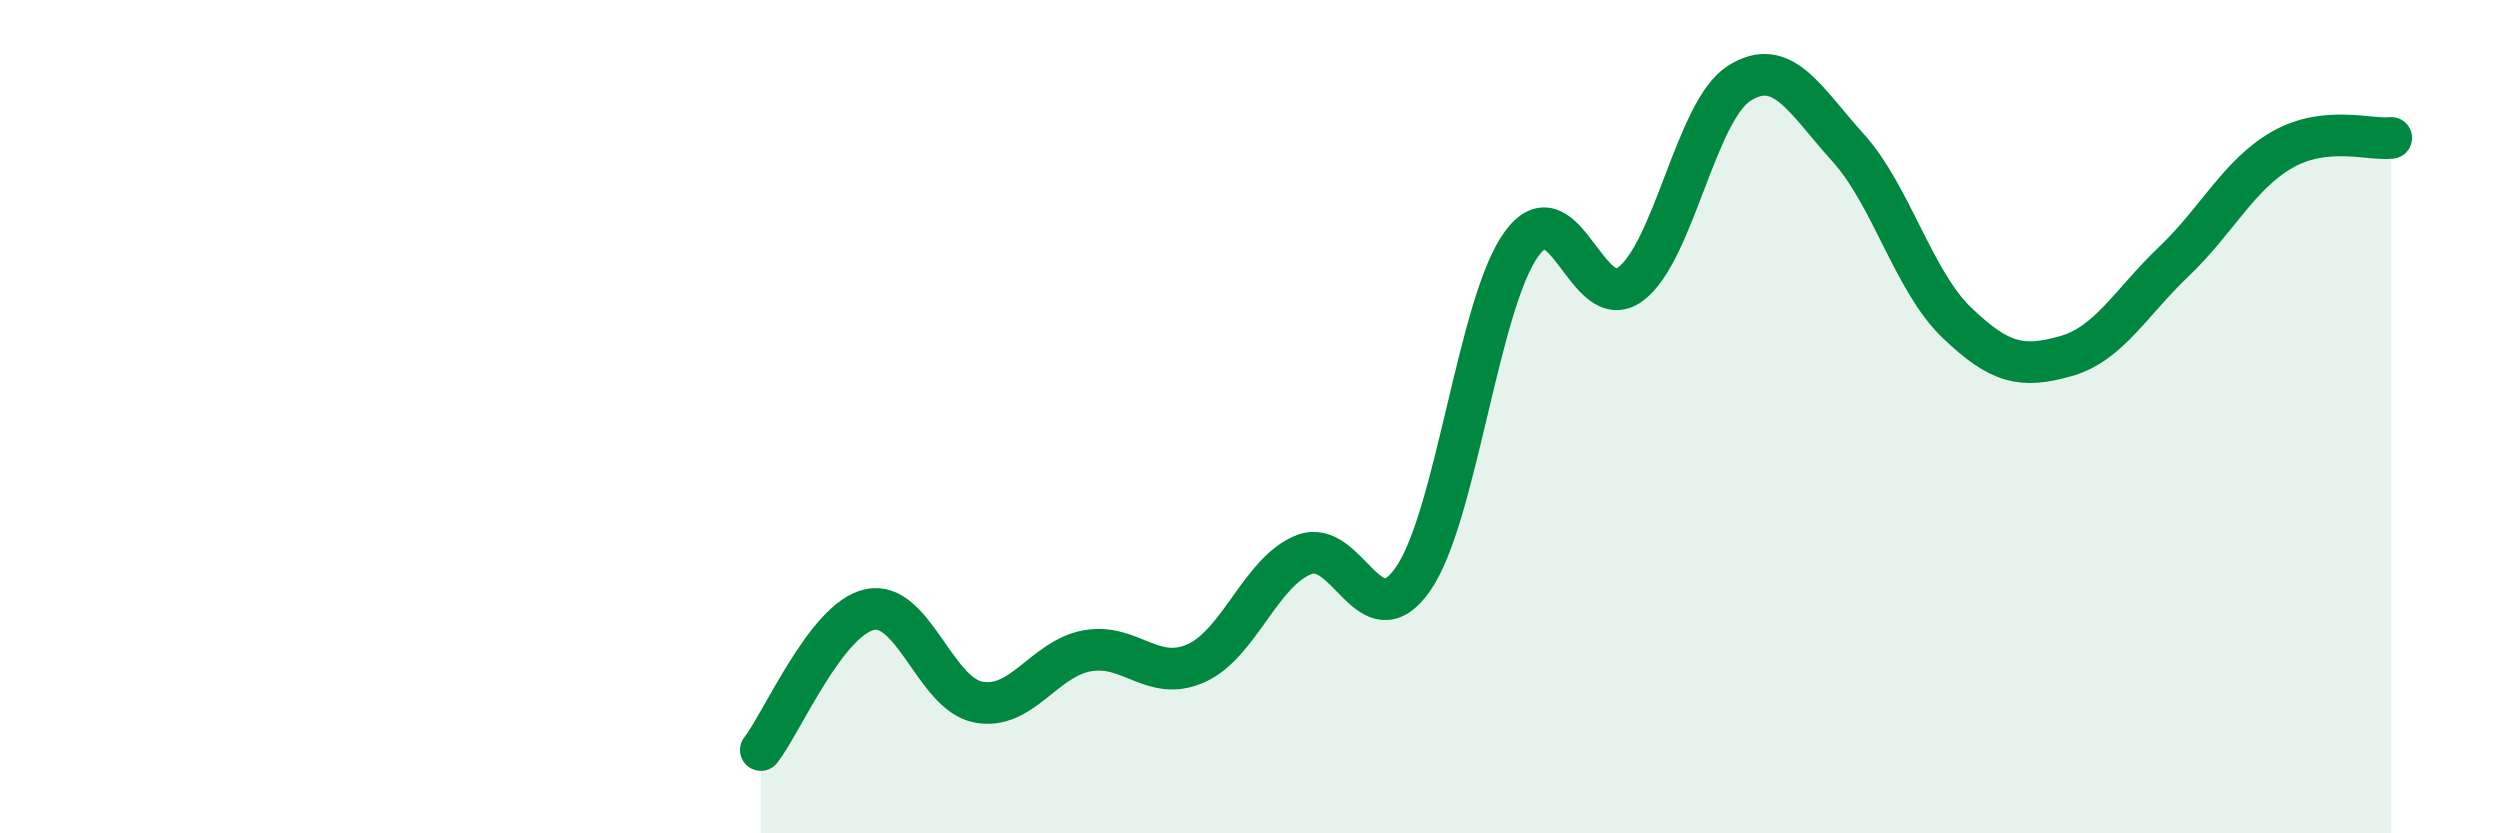
    <svg width="60" height="20" viewBox="0 0 60 20" xmlns="http://www.w3.org/2000/svg">
      <path
        d="M 18.26,18 C 18.78,17.33 19.83,14.86 20.87,14.63 C 21.91,14.4 22.44,16.65 23.48,16.85 C 24.52,17.05 25.05,15.81 26.09,15.62 C 27.13,15.43 27.66,16.38 28.7,15.92 C 29.74,15.46 30.26,13.71 31.3,13.31 C 32.34,12.91 32.87,15.39 33.91,13.9 C 34.95,12.41 35.48,7.27 36.52,5.85 C 37.56,4.43 38.09,7.59 39.13,6.82 C 40.17,6.05 40.7,2.66 41.74,2 C 42.78,1.34 43.31,2.39 44.35,3.54 C 45.39,4.69 45.92,6.74 46.96,7.74 C 48,8.74 48.53,8.84 49.57,8.55 C 50.61,8.26 51.13,7.27 52.17,6.28 C 53.21,5.29 53.74,4.18 54.78,3.59 C 55.82,3 56.87,3.37 57.39,3.31L57.39 20L18.26 20Z"
        fill="#008740"
        opacity="0.1"
        stroke-linecap="round"
        stroke-linejoin="round"
      />
      <path
        d="M 18.26,18 C 18.78,17.33 19.83,14.86 20.87,14.63 C 21.91,14.4 22.44,16.65 23.48,16.85 C 24.52,17.05 25.05,15.81 26.09,15.62 C 27.13,15.43 27.66,16.38 28.7,15.92 C 29.74,15.46 30.26,13.71 31.3,13.31 C 32.34,12.91 32.87,15.39 33.91,13.9 C 34.95,12.41 35.48,7.27 36.52,5.85 C 37.56,4.43 38.09,7.59 39.13,6.82 C 40.17,6.05 40.7,2.66 41.74,2 C 42.78,1.34 43.31,2.39 44.35,3.54 C 45.39,4.69 45.92,6.74 46.96,7.74 C 48,8.74 48.53,8.84 49.57,8.55 C 50.61,8.26 51.13,7.27 52.17,6.28 C 53.21,5.29 53.74,4.18 54.78,3.59 C 55.82,3 56.87,3.37 57.39,3.31"
        stroke="#008740"
        stroke-width="1"
        fill="none"
        stroke-linecap="round"
        stroke-linejoin="round"
      />
    </svg>
  